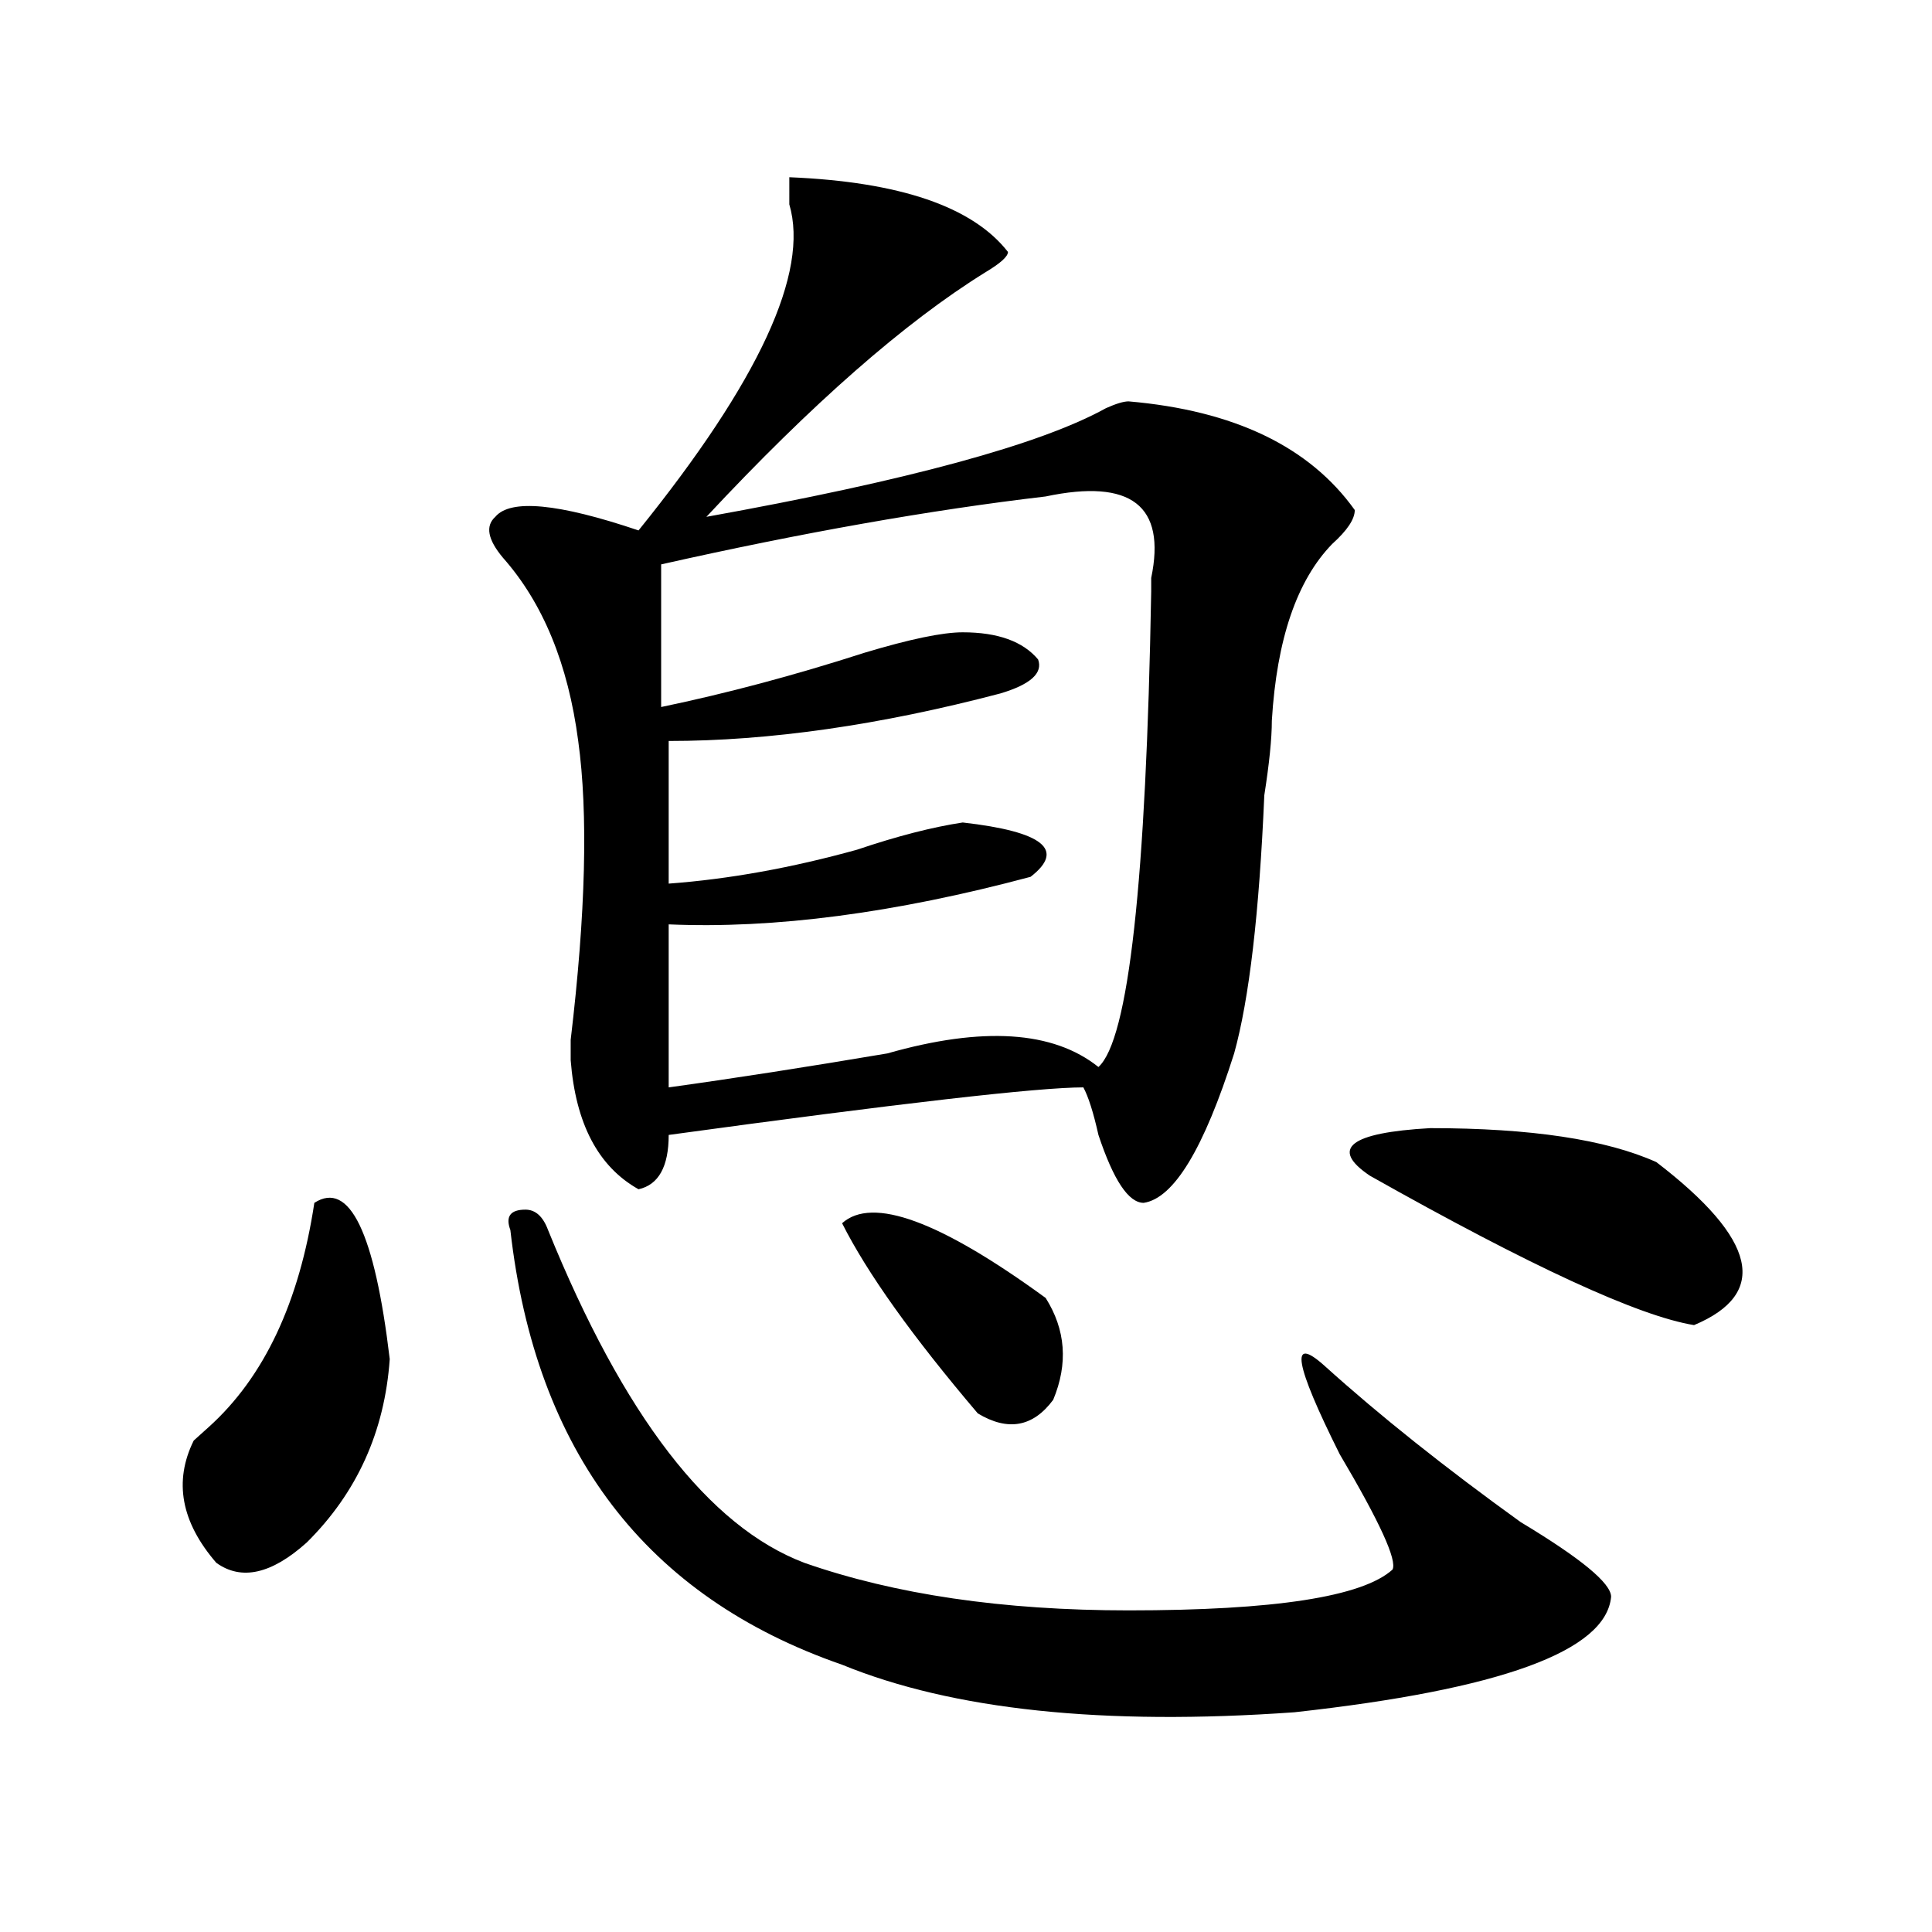 <?xml version="1.0" encoding="utf-8"?>
<!-- Generator: Adobe Illustrator 16.0.0, SVG Export Plug-In . SVG Version: 6.00 Build 0)  -->
<!DOCTYPE svg PUBLIC "-//W3C//DTD SVG 1.1//EN" "http://www.w3.org/Graphics/SVG/1.1/DTD/svg11.dtd">
<svg version="1.1" id="图层_1" xmlns="http://www.w3.org/2000/svg" xmlns:xlink="http://www.w3.org/1999/xlink" x="0px" y="0px"
	 width="1000px" height="1000px" viewBox="0 0 1000 1000" enable-background="new 0 0 1000 1000" xml:space="preserve">
<path d="M162.703,622.594c18.17-11.7,31.219,15.271,39.023,80.859c-2.622,37.519-16.951,69.159-42.926,94.922
	c-18.231,16.369-33.841,19.885-46.828,10.547c-18.231-21.094-22.134-42.188-11.707-63.281c2.561-2.308,5.183-4.669,7.805-7.031
	C136.667,712.847,154.898,674.175,162.703,622.594z M408.551,91.734c57.193,2.362,94.937,15.271,113.168,38.672
	c0,2.362-3.902,5.877-11.707,10.547c-41.646,25.817-89.754,68.005-144.387,126.563c104.021-18.731,172.983-37.464,206.824-56.25
	c5.183-2.308,9.085-3.516,11.707-3.516c54.633,4.724,93.656,23.456,117.07,56.25c0,4.724-3.902,10.547-11.707,17.578
	c-18.231,18.786-28.658,49.219-31.219,91.406c0,9.394-1.342,22.302-3.902,38.672c-2.622,60.974-7.805,105.469-15.609,133.594
	c-15.609,49.219-31.219,75.036-46.828,77.344c-7.805,0-15.609-11.7-23.414-35.156c-2.622-11.7-5.244-19.886-7.805-24.609
	c-23.414,0-94.998,8.239-214.629,24.609c0,16.425-5.244,25.817-15.609,28.125c-20.854-11.7-32.561-33.948-35.121-66.797v-10.547
	c7.805-65.589,9.085-117.169,3.902-154.688c-5.244-39.825-18.231-71.466-39.023-94.922c-7.805-9.339-9.146-16.37-3.902-21.094
	c7.805-9.339,32.499-7.031,74.145,7.031c62.438-77.344,88.412-133.594,78.047-168.75C408.551,98.766,408.551,94.096,408.551,91.734z
	 M264.164,636.656c-2.622-7.031,0-10.547,7.805-10.547c5.183,0,9.085,3.516,11.707,10.547
	c39.023,96.13,83.229,153.534,132.68,172.266c46.828,16.369,102.741,24.609,167.801,24.609c75.425,0,120.973-7.031,136.582-21.094
	c2.561-4.669-6.524-24.609-27.316-59.766c-23.414-46.856-26.036-62.073-7.805-45.703c28.597,25.817,62.438,52.734,101.461,80.859
	c31.219,18.786,46.828,31.641,46.828,38.672c-2.622,28.125-57.255,48.01-163.898,59.766c-98.9,7.031-176.947-1.209-234.141-24.609
	C334.406,826.5,277.151,751.519,264.164,636.656z M541.23,256.969c-59.877,7.031-126.217,18.786-199.02,35.156v73.828
	c33.779-7.031,68.9-16.37,105.363-28.125c23.414-7.031,40.304-10.547,50.73-10.547c18.17,0,31.219,4.724,39.023,14.063
	c2.561,7.031-3.902,12.909-19.512,17.578c-62.438,16.425-119.692,24.609-171.703,24.609v73.828
	c31.219-2.308,63.718-8.185,97.559-17.578c20.792-7.031,39.023-11.7,54.633-14.063c41.584,4.724,53.291,14.063,35.121,28.125
	c-70.242,18.786-132.68,26.972-187.313,24.609v84.375c33.779-4.669,71.522-10.547,113.168-17.578
	c49.389-14.063,85.852-11.7,109.266,7.031c15.609-14.063,24.694-96.075,27.316-246.094c0-2.308,0-4.669,0-7.031
	C603.668,261.692,585.437,247.63,541.23,256.969z M435.867,633.141c15.609-14.063,50.73-1.153,105.363,38.672
	c10.365,16.425,11.707,34.003,3.902,52.734c-10.427,14.063-23.414,16.425-39.023,7.031
	C472.269,691.753,448.854,658.958,435.867,633.141z M857.32,601.5c52.011,39.88,58.535,68.005,19.512,84.375
	c-28.658-4.669-84.571-30.433-167.801-77.344c-20.854-14.063-10.427-22.247,31.219-24.609
	C792.261,583.922,831.284,589.8,857.32,601.5z"/>
</svg>
